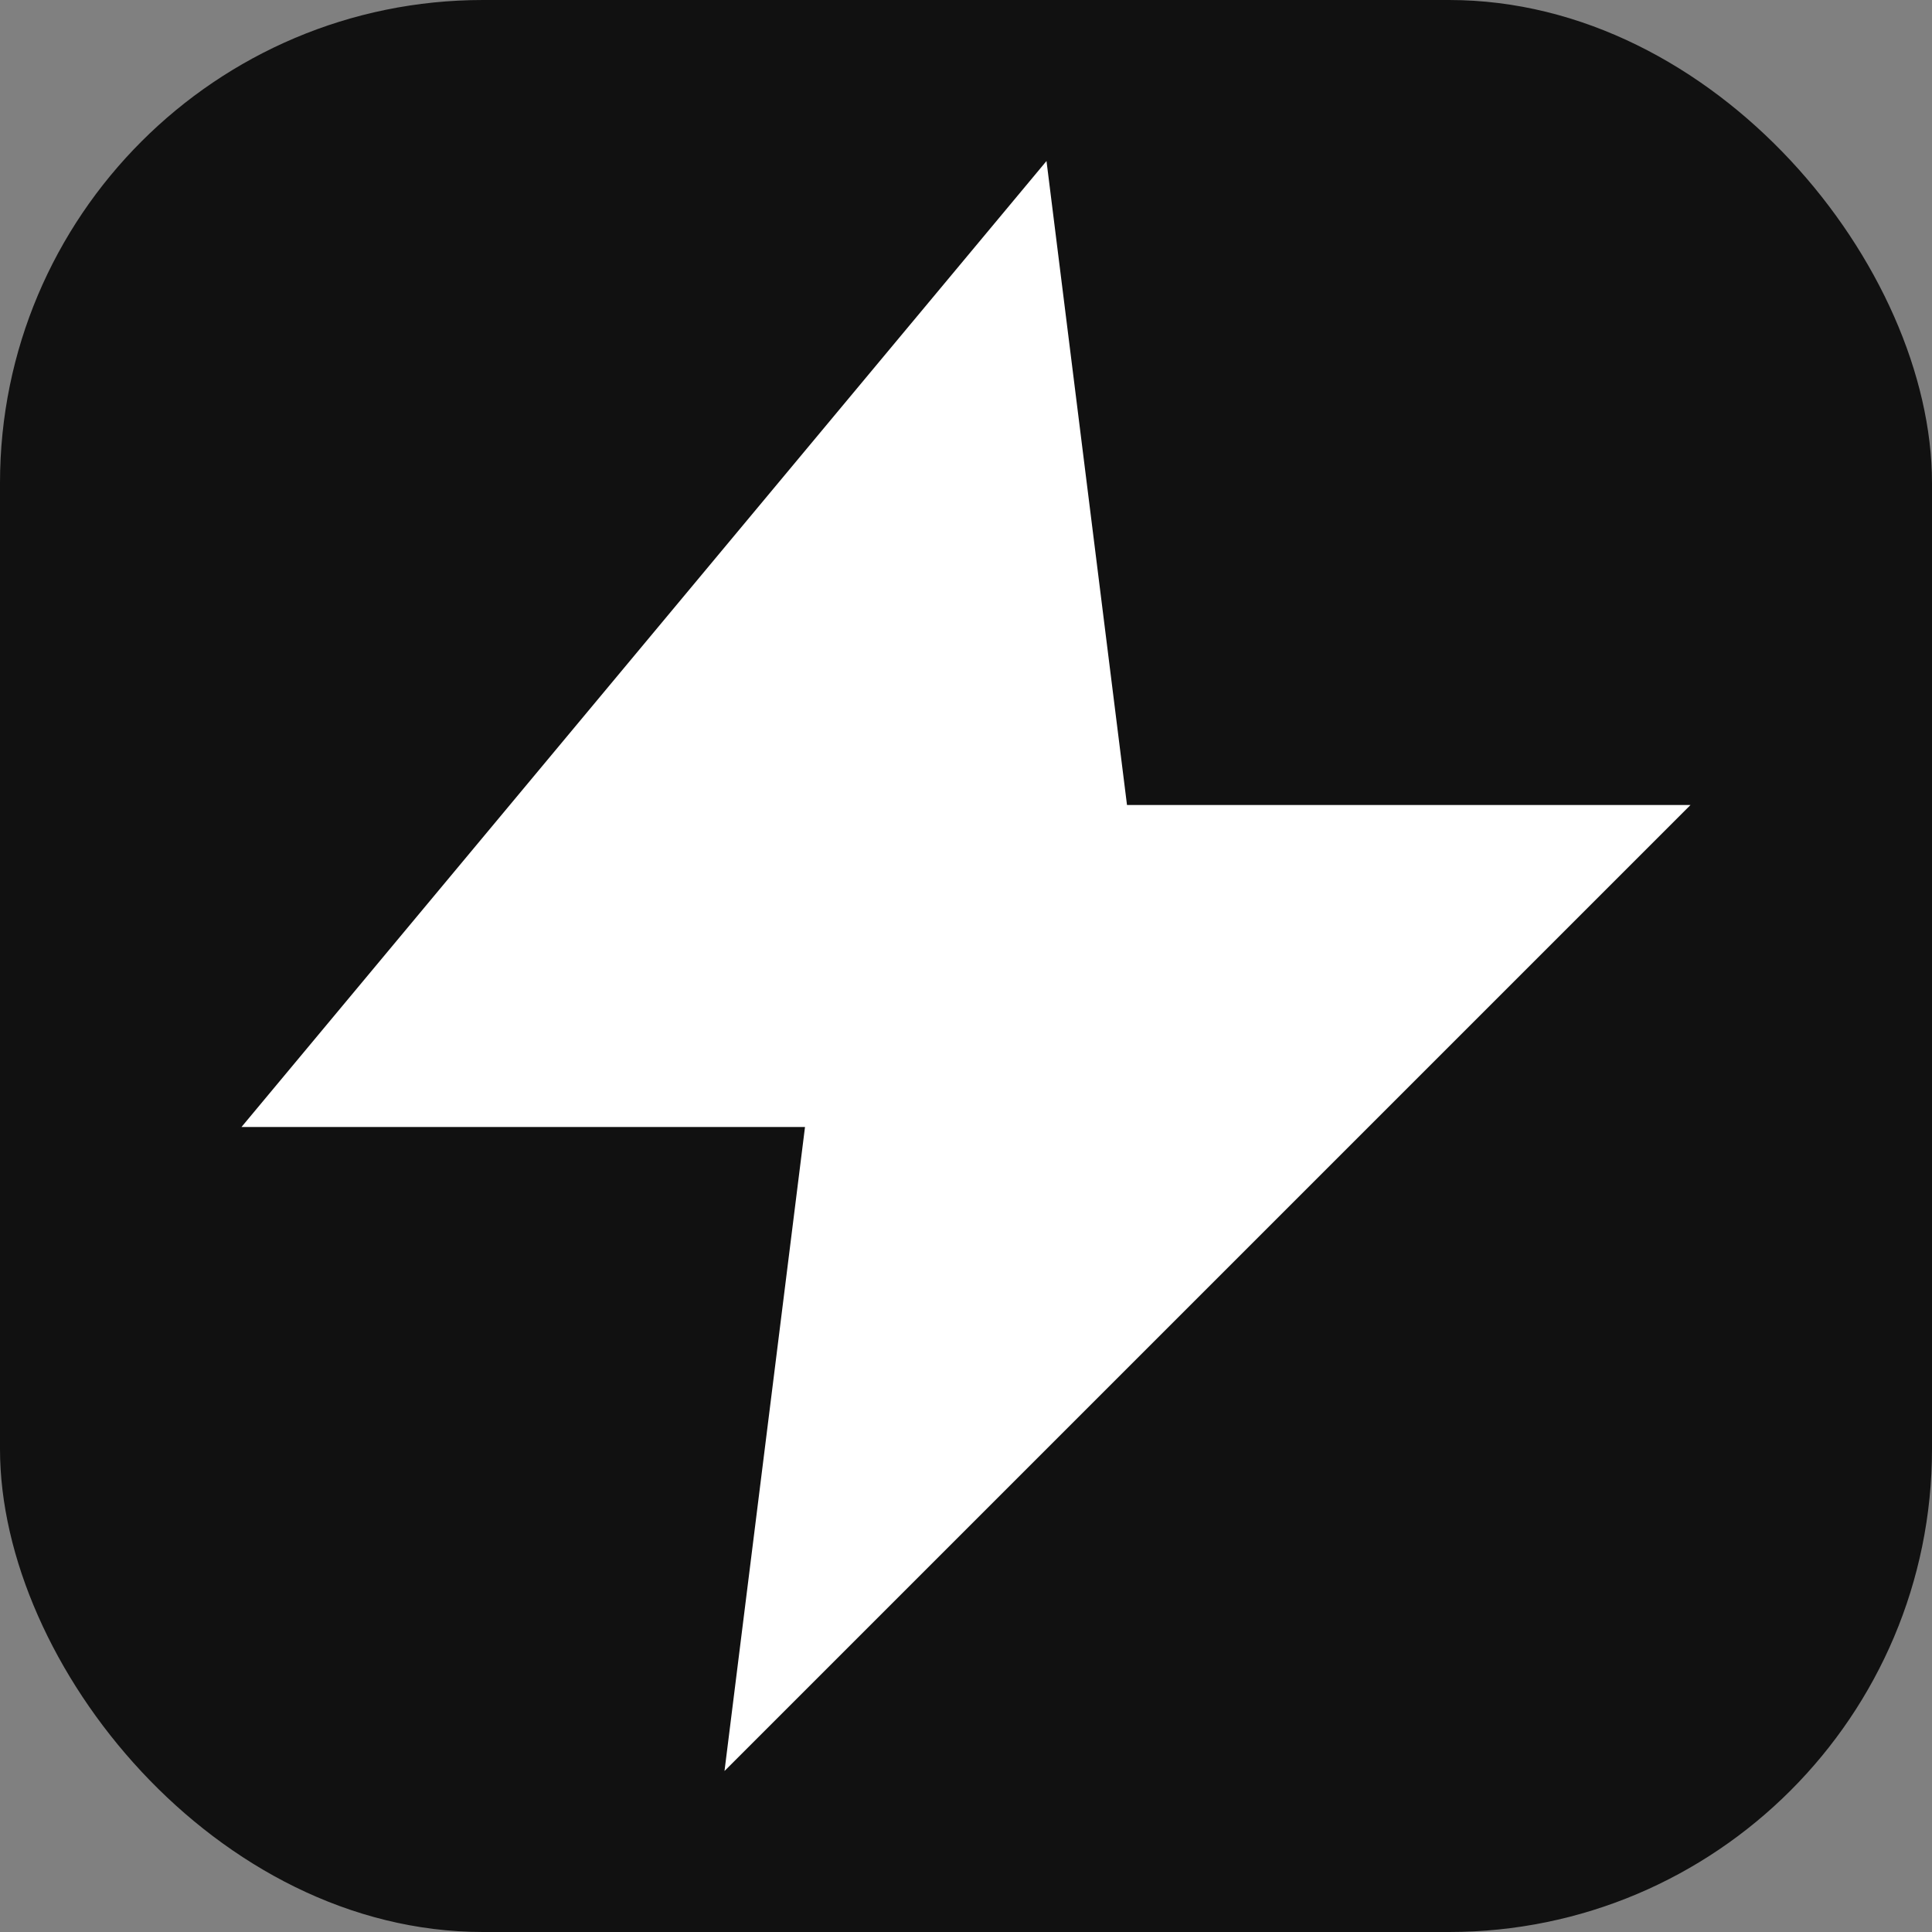 <?xml version="1.0" encoding="UTF-8"?>
<svg xmlns="http://www.w3.org/2000/svg" width="64" height="64" viewBox="0 0 24 24" fill="none">
  <rect x="0" y="0" width="24" height="24" fill="#808080" stroke="none"/>
  <rect width="24" height="24" rx="6" fill="#111111"/>
  <path d="M13 2L3 14h7l-1 8L21 10h-7l-1-8z" fill="#FFFFFF"/>
</svg>

